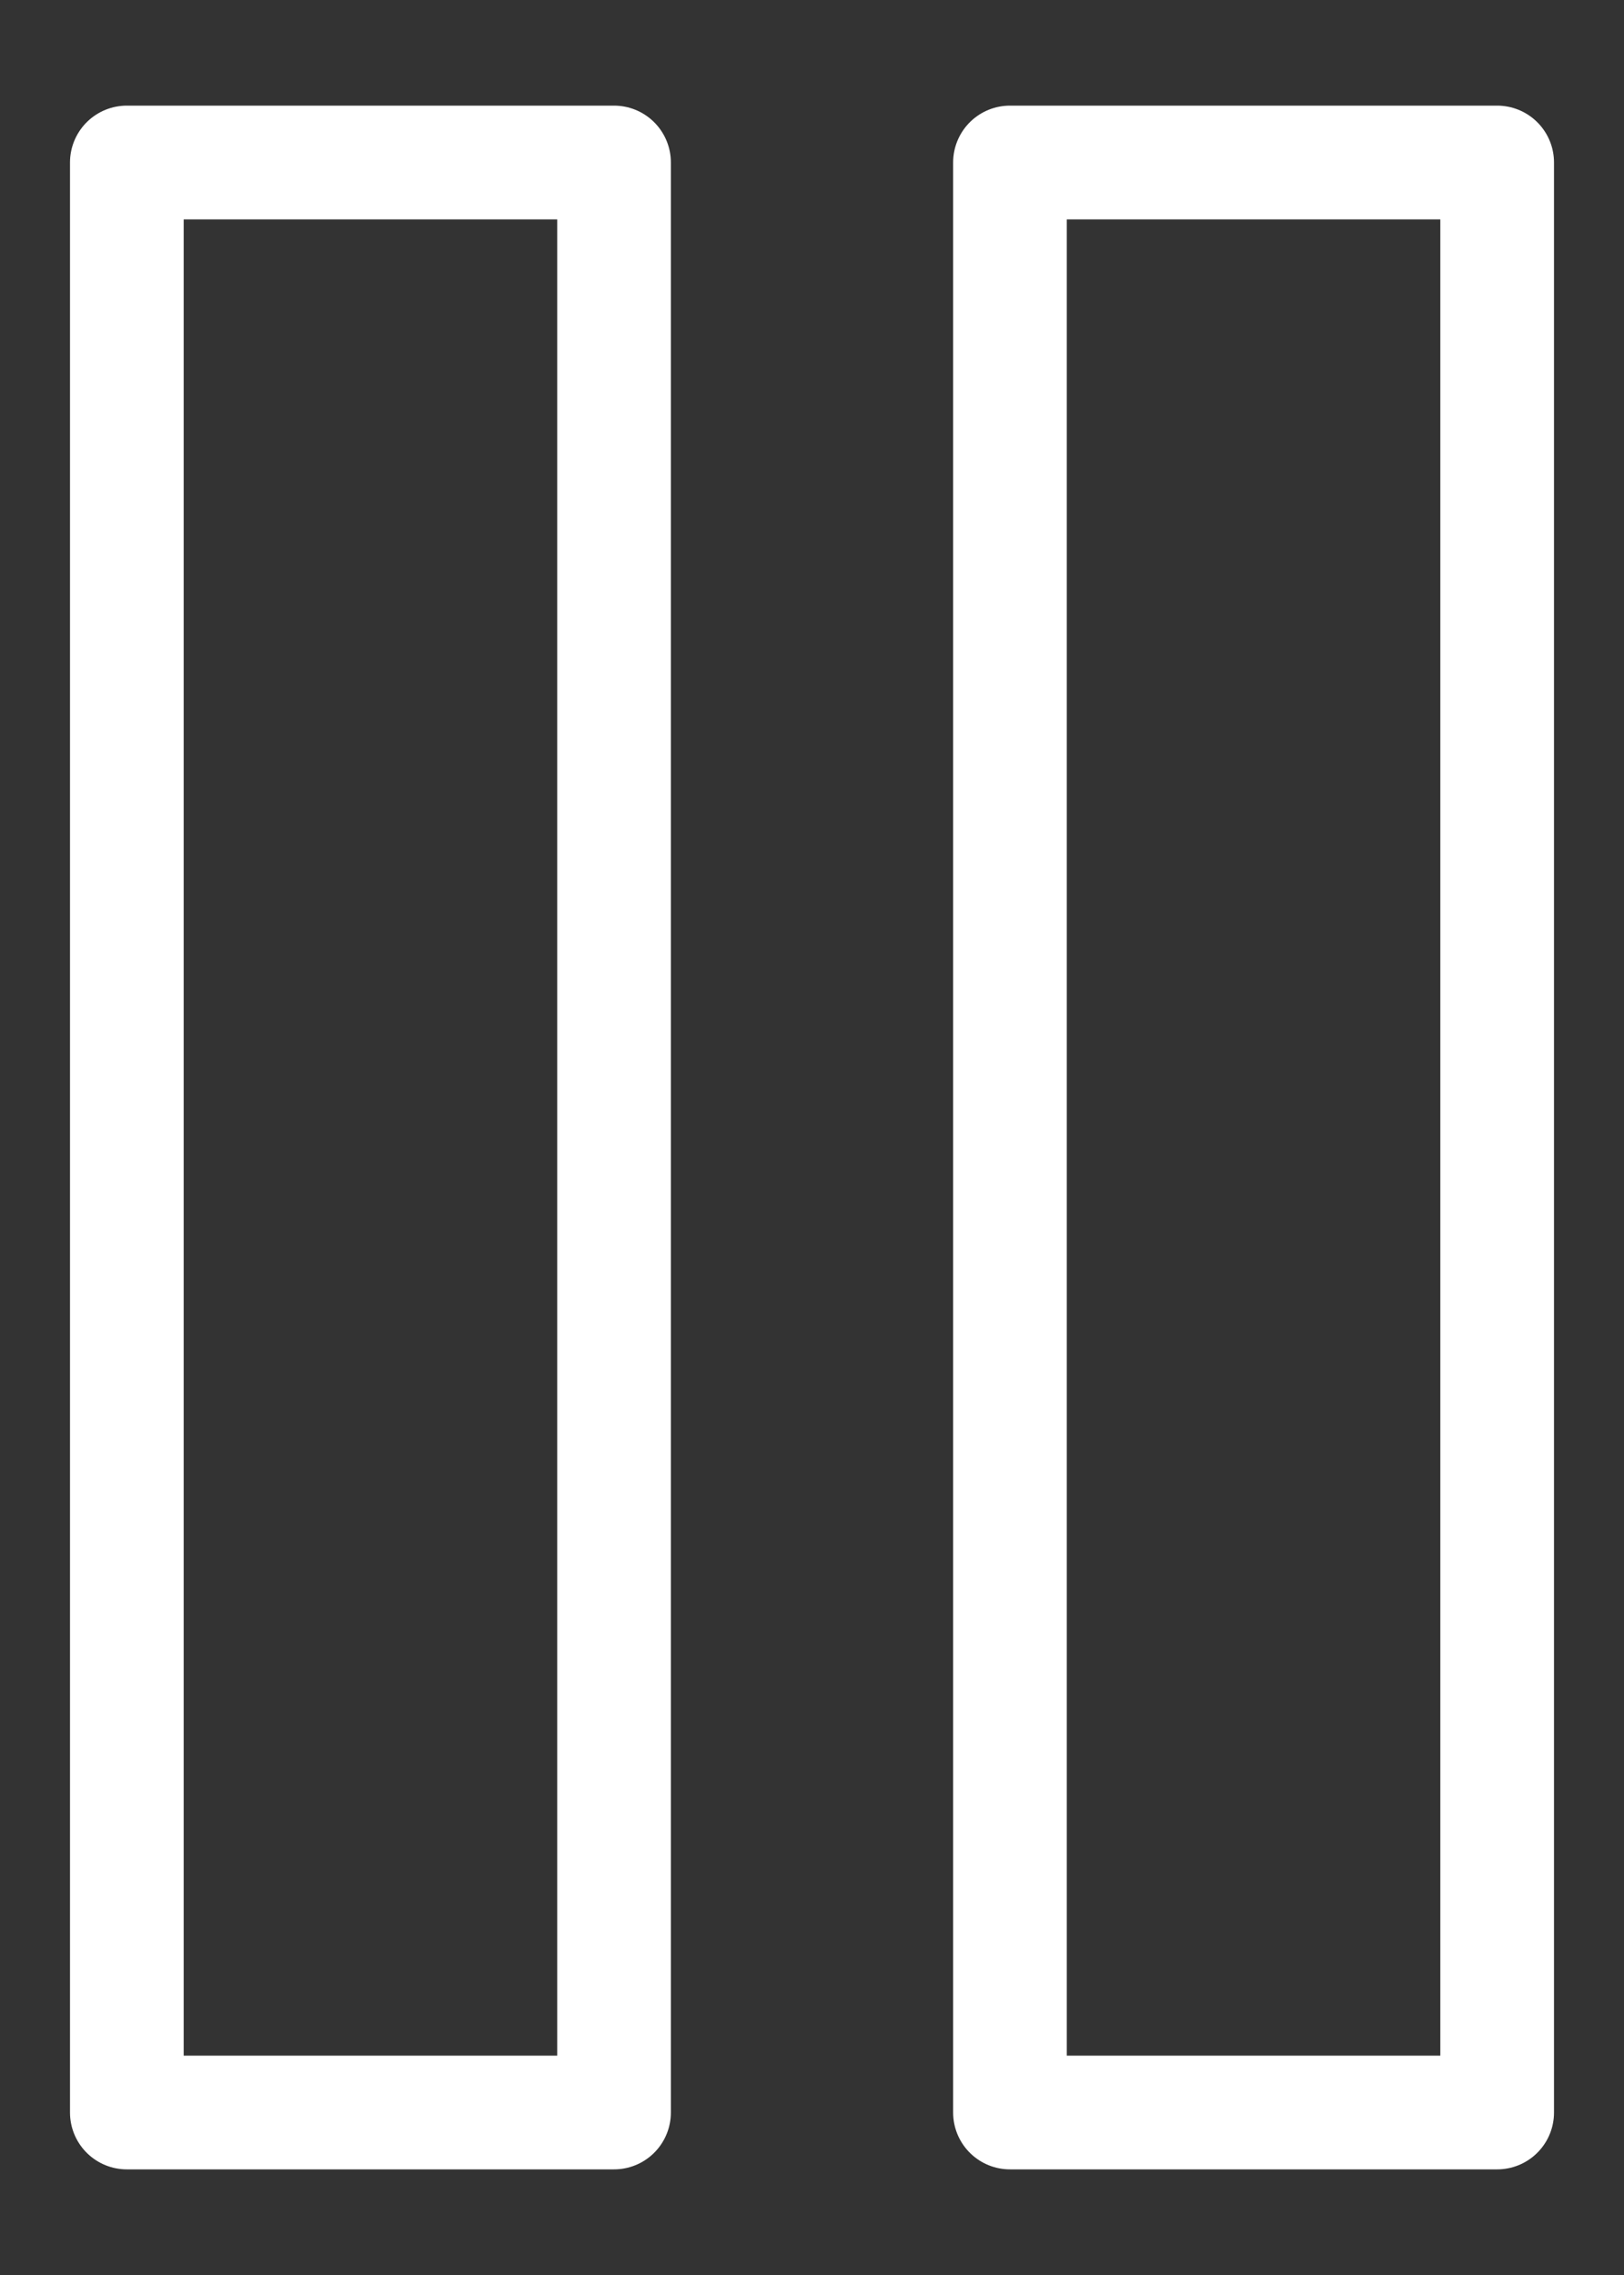 <svg width="10" height="14" viewBox="0 0 10 14" fill="none" xmlns="http://www.w3.org/2000/svg">
<rect x="0" y="0" width="10" height="14" fill="#333333" stroke="none"/>
<path d="M3.781 1H0.781V13H3.781V1Z" stroke="white" stroke-width="0.7" stroke-linecap="round" stroke-linejoin="round"/>
<path d="M9.219 1H6.219V13H9.219V1Z" stroke="white" stroke-width="0.7" stroke-linecap="round" stroke-linejoin="round"/>
</svg>
